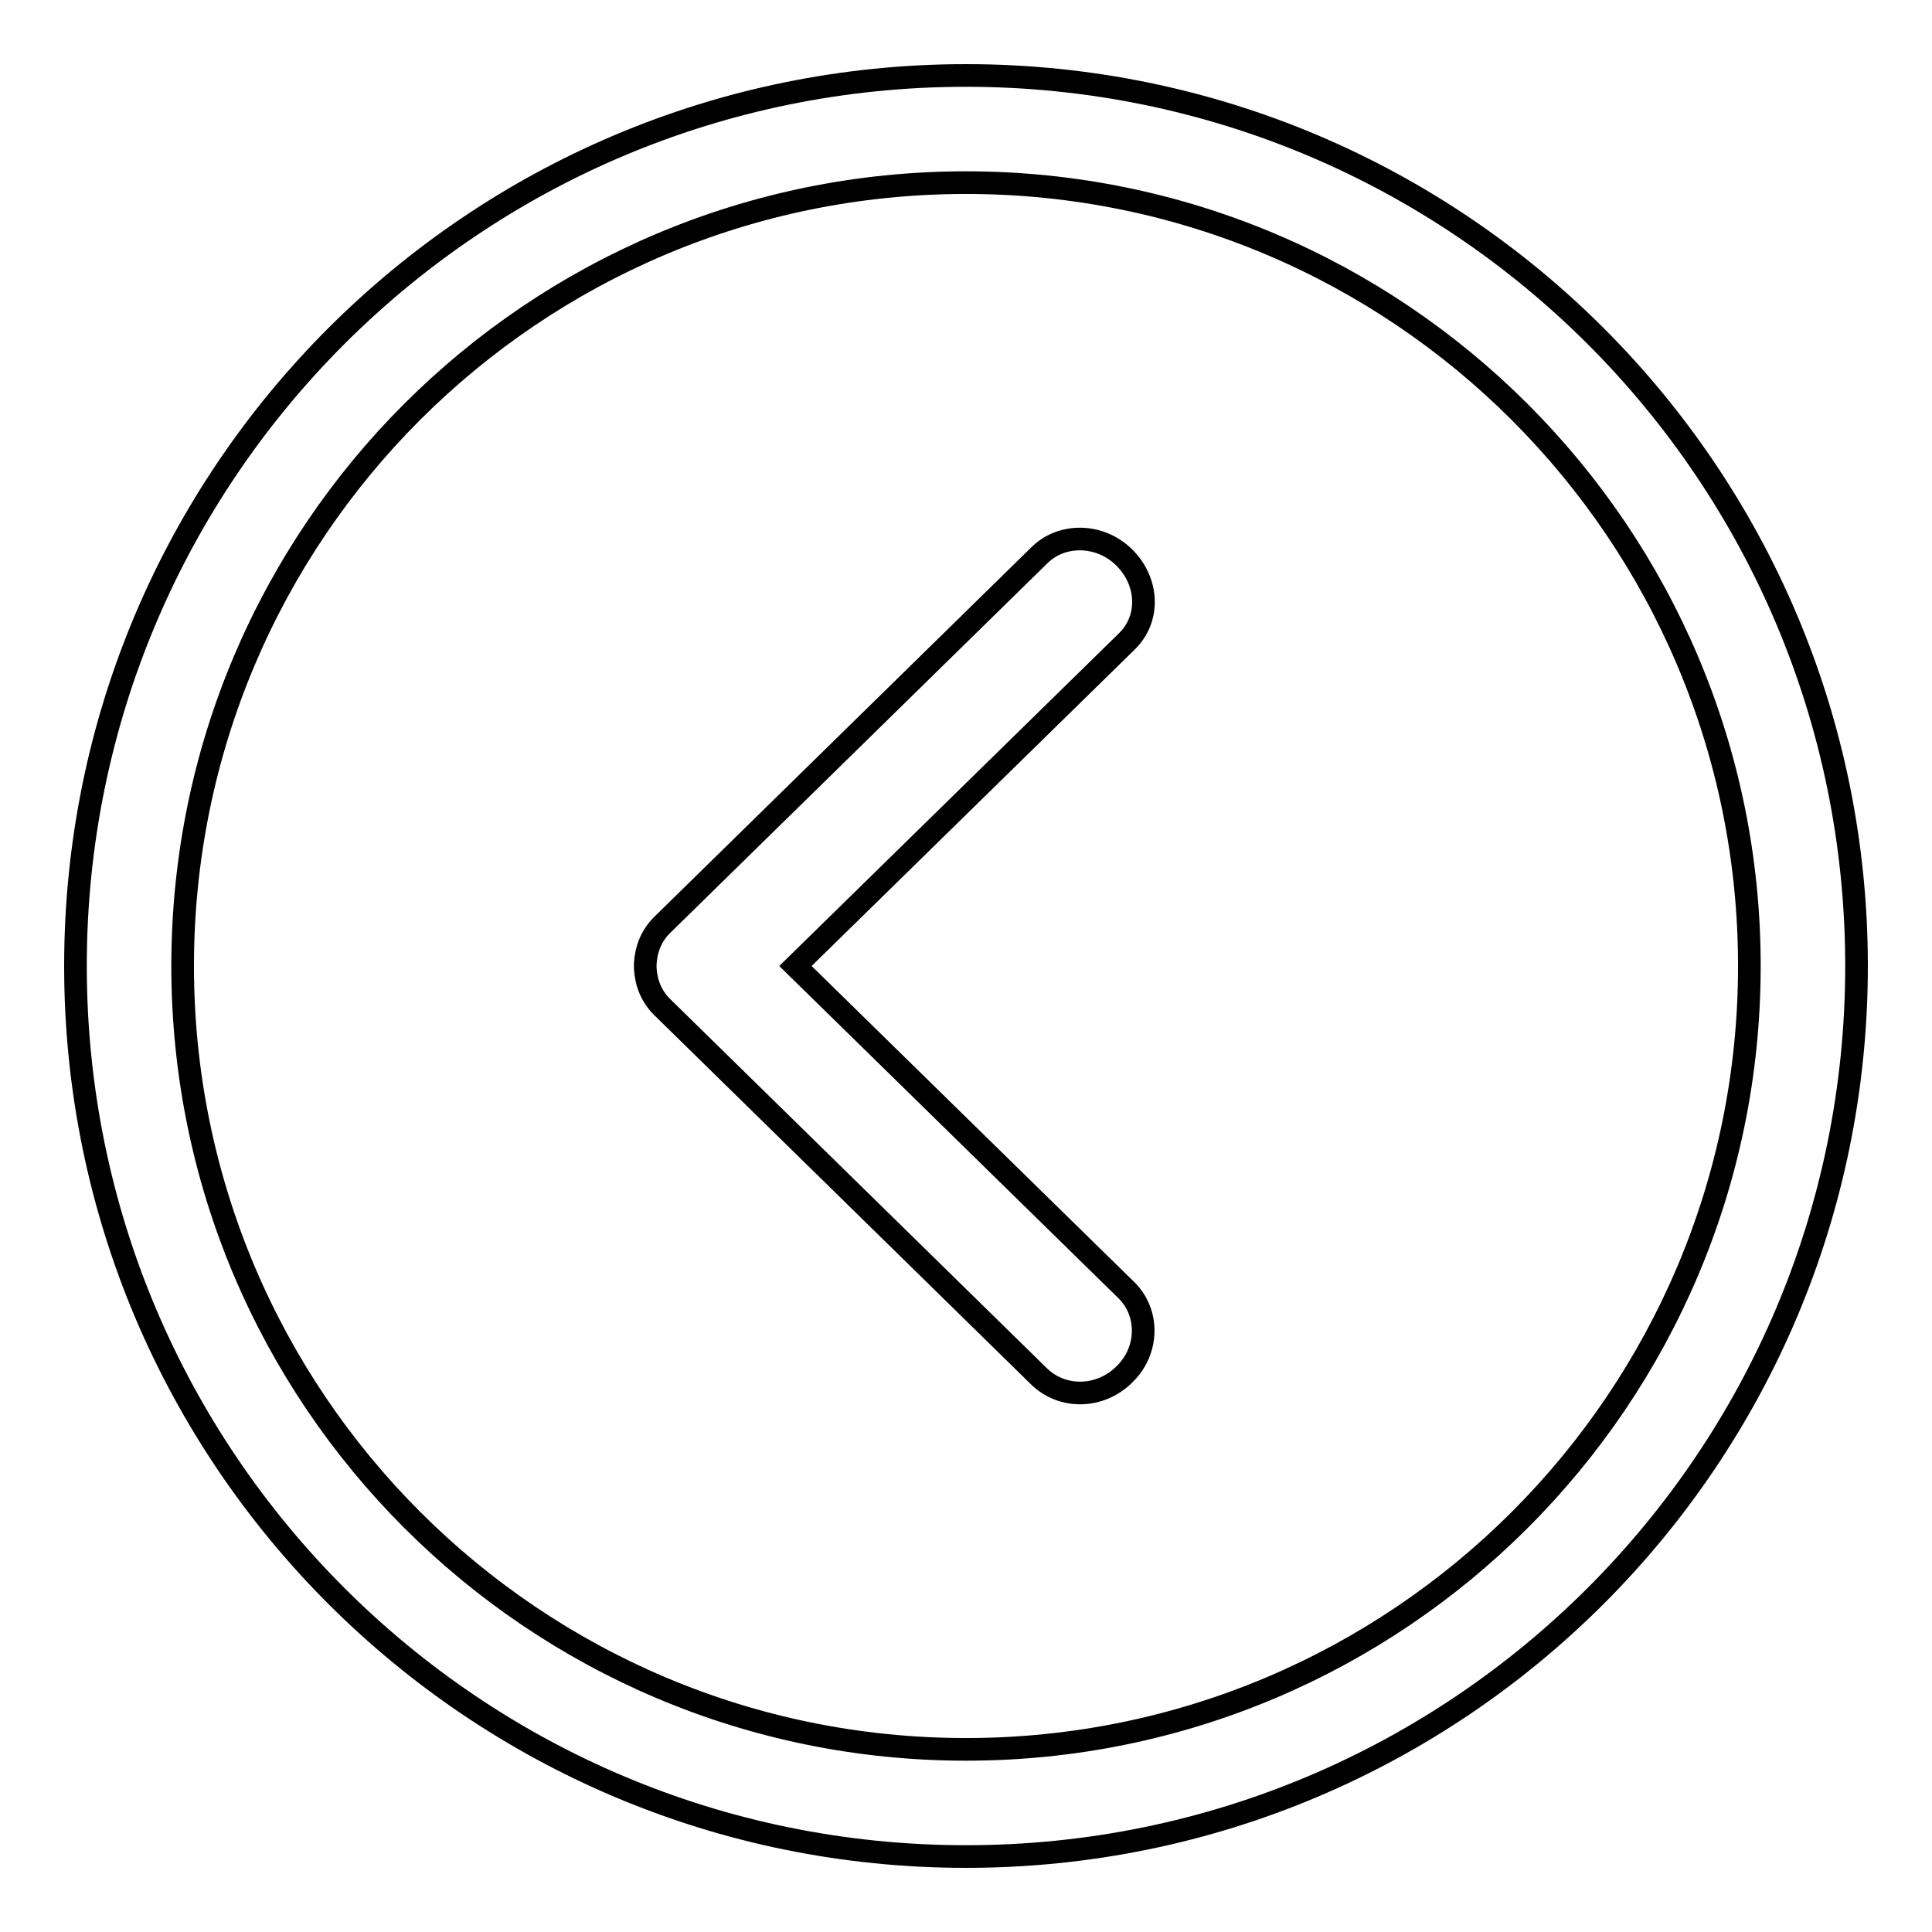 <?xml version="1.0" encoding="utf-8"?>
<!-- Svg Vector Icons : http://www.onlinewebfonts.com/icon -->
<!DOCTYPE svg PUBLIC "-//W3C//DTD SVG 1.1//EN" "http://www.w3.org/Graphics/SVG/1.1/DTD/svg11.dtd">
<svg version="1.1" xmlns="http://www.w3.org/2000/svg" xmlns:xlink="http://www.w3.org/1999/xlink" x="0px" y="0px" viewBox="0 0 256 256" enable-background="new 0 0 256 256" xml:space="preserve">
<g><g><path stroke-width="3" fill-opacity="0" stroke="#000000"  d="M128,246c65.2,0,118-52.8,118-118c0-65.2-52.8-118-118-118C62.8,10,10,62.8,10,128C10,193.2,62.8,246,128,246z M128,24.2c57.3,0,103.8,46.5,103.8,103.8c0,57.3-46.5,103.8-103.8,103.8c-57.3,0-103.8-46.5-103.8-103.8C24.2,70.6,70.7,24.2,128,24.2z M87.7,133.4l50,49c3.1,3,8.1,2.9,11.3-0.3c3.2-3.1,3.3-8.1,0.3-11.1l-43.9-43l43.9-43c3.1-3,2.9-7.9-0.3-11.1c-3.2-3.2-8.3-3.3-11.3-0.3l-50,49c-1.4,1.4-2.1,3.2-2.2,5.1c0,0.1,0,0.2,0,0.3s0,0.2,0,0.3C85.6,130.2,86.3,132,87.7,133.4z"/></g></g>
</svg>